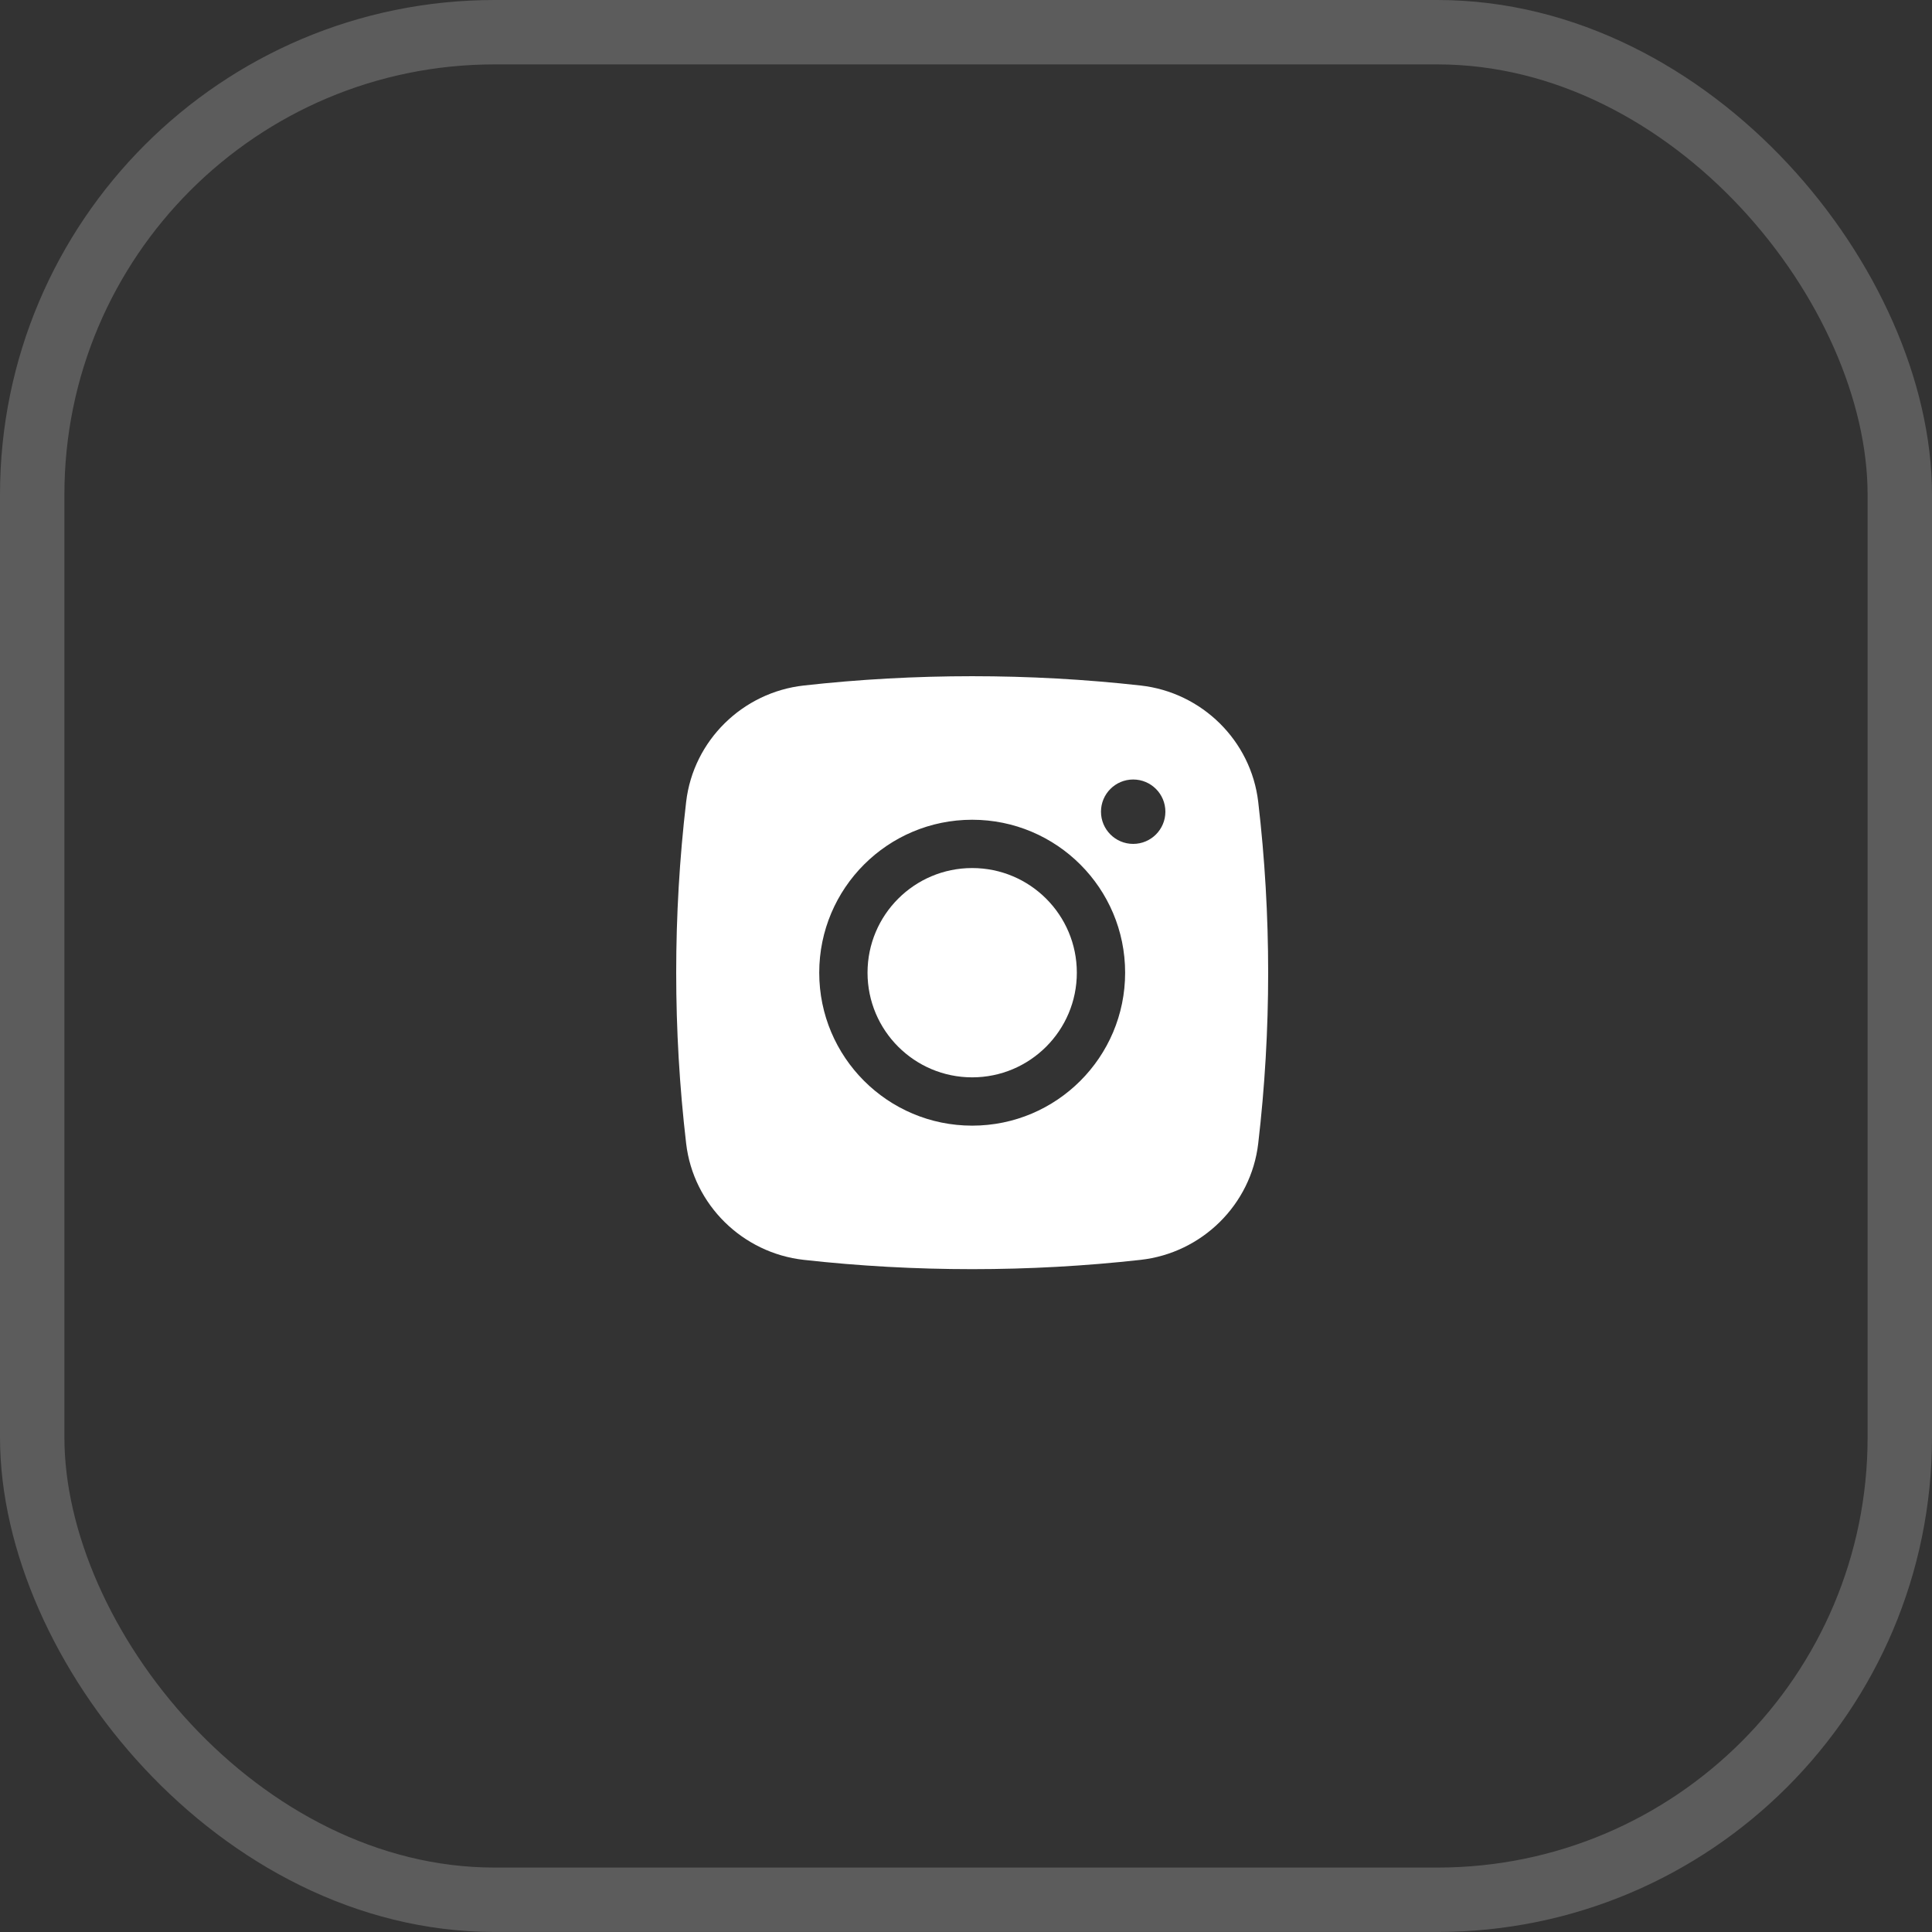 <?xml version="1.0" encoding="UTF-8"?> <svg xmlns="http://www.w3.org/2000/svg" width="60" height="60" viewBox="0 0 60 60" fill="none"><rect x="0" y="0" width="60" height="60" fill="#333333" stroke="none"/><rect opacity="0.2" x="1" y="1" width="58" height="57.999" rx="14.36" stroke="white" stroke-width="2"></rect><path d="M30.192 26.958C28.397 26.958 26.942 28.413 26.942 30.208C26.942 32.002 28.397 33.458 30.192 33.458C31.987 33.458 33.442 32.002 33.442 30.208C33.442 28.413 31.987 26.958 30.192 26.958Z" fill="white"></path><path fill-rule="evenodd" clip-rule="evenodd" d="M24.962 21.289C28.41 20.904 31.974 20.904 35.423 21.289C37.321 21.501 38.852 22.997 39.075 24.902C39.487 28.427 39.487 31.988 39.075 35.513C38.852 37.418 37.321 38.914 35.423 39.126C31.974 39.511 28.41 39.511 24.962 39.126C23.063 38.914 21.532 37.418 21.309 35.513C20.897 31.988 20.897 28.427 21.309 24.902C21.532 22.997 23.063 21.501 24.962 21.289ZM35.192 24.208C34.64 24.208 34.192 24.655 34.192 25.208C34.192 25.76 34.64 26.208 35.192 26.208C35.744 26.208 36.192 25.76 36.192 25.208C36.192 24.655 35.744 24.208 35.192 24.208ZM25.442 30.208C25.442 27.584 27.569 25.458 30.192 25.458C32.815 25.458 34.942 27.584 34.942 30.208C34.942 32.831 32.815 34.958 30.192 34.958C27.569 34.958 25.442 32.831 25.442 30.208Z" fill="white"></path></svg> 